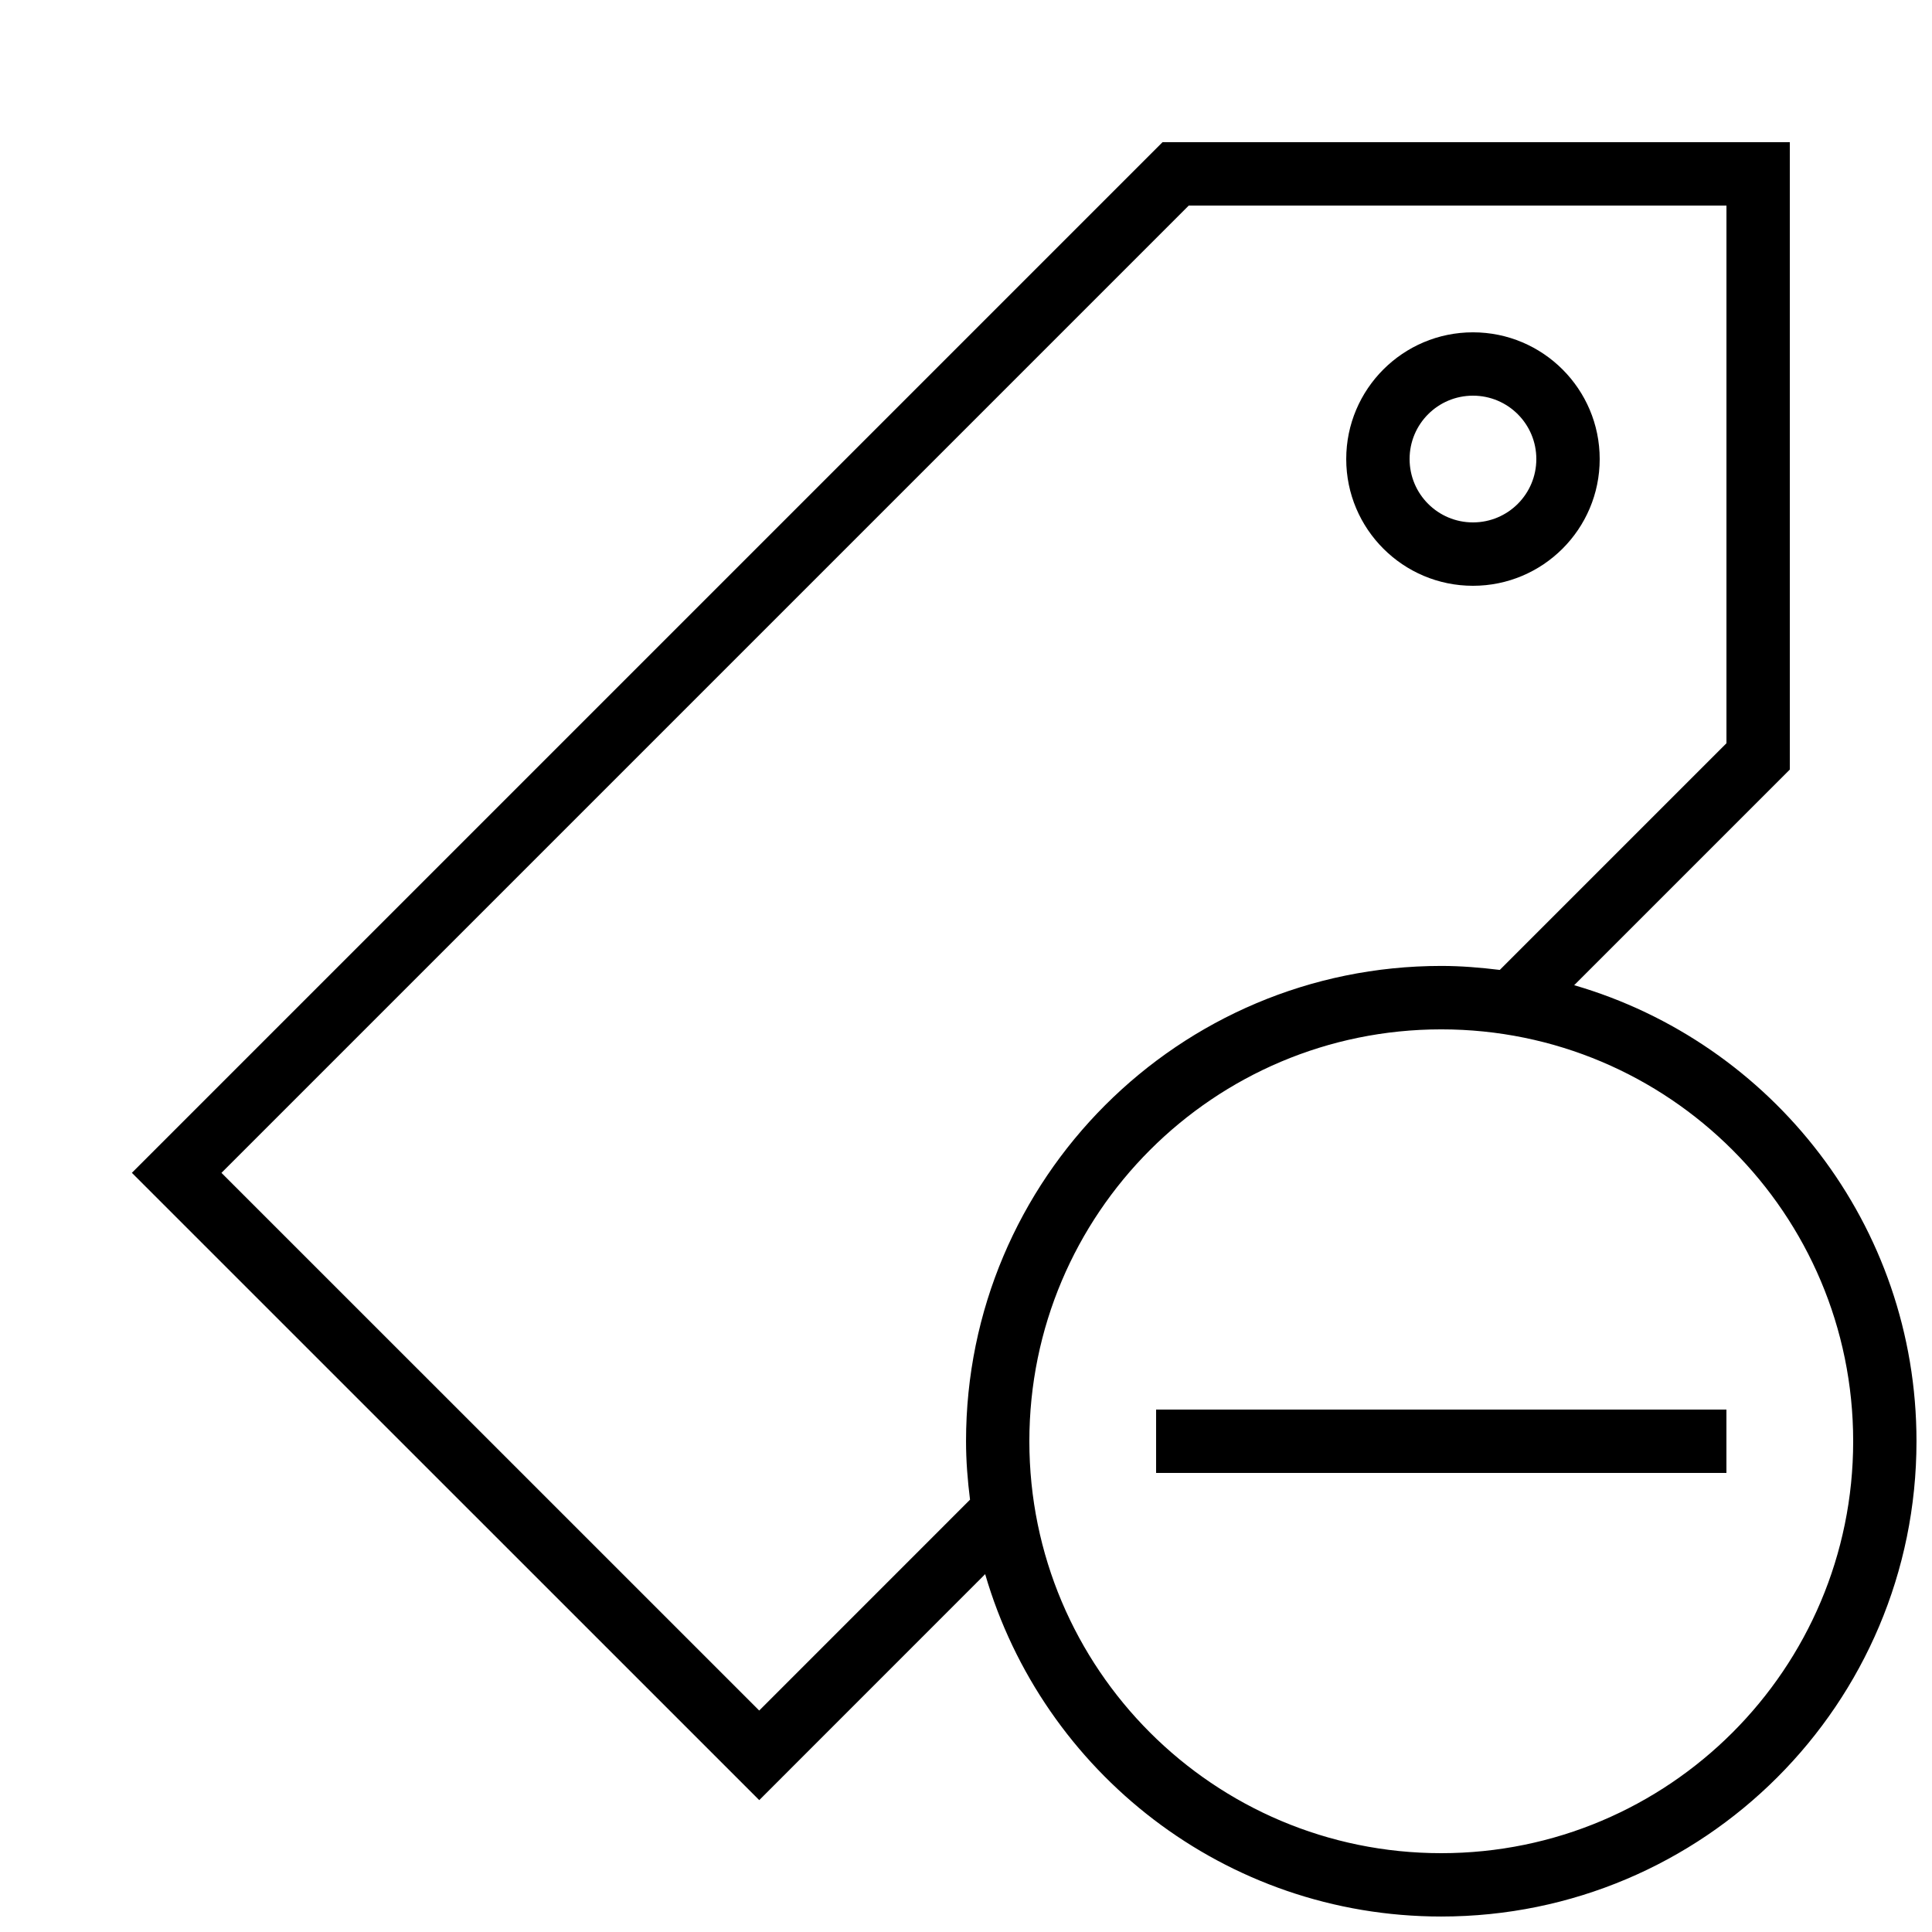<?xml version="1.0" encoding="UTF-8"?>
<!-- Uploaded to: ICON Repo, www.svgrepo.com, Generator: ICON Repo Mixer Tools -->
<svg width="800px" height="800px" version="1.1" viewBox="144 144 512 512" xmlns="http://www.w3.org/2000/svg">
 <defs>
  <clipPath id="a">
   <path d="m178 181h473.9v470.9h-473.9z"/>
  </clipPath>
 </defs>
 <path d="m534.35 299.24c18.539 0 33.586-15.047 33.586-33.586 0-18.539-15.047-33.586-33.586-33.586-18.539 0-33.586 15.047-33.586 33.586 0 18.539 15.047 33.586 33.586 33.586zm0-50.383c9.285 0 16.793 7.508 16.793 16.793 0 9.285-7.508 16.793-16.793 16.793s-16.793-7.508-16.793-16.793c0-9.285 7.508-16.793 16.793-16.793z"/>
 <g clip-path="url(#a)">
  <path d="m561.17 405.09 57.148-57.148v-166.26h-166.24l-273.13 273.13 166.26 166.24 59.871-59.887c15.25 52.414 63.531 90.734 120.86 90.734 69.574 0 125.95-56.375 125.95-125.95 0.016-57.332-38.305-105.63-90.719-120.86zm-215.97 192.22-142.51-142.49 256.34-256.34h142.5v142.49l-60.07 60.07c-5.09-0.621-10.242-1.059-15.5-1.059-69.574 0-125.95 56.375-125.95 125.95 0 5.258 0.418 10.41 1.059 15.5zm180.75 37.801c-60.289 0-109.16-48.871-109.16-109.16 0-60.289 48.871-109.16 109.16-109.16 60.289 0 109.16 48.871 109.16 109.16 0 60.289-48.871 109.16-109.16 109.16z"/>
 </g>
 <path d="m450.38 517.55h151.14v16.793h-151.14z"/>
</svg>